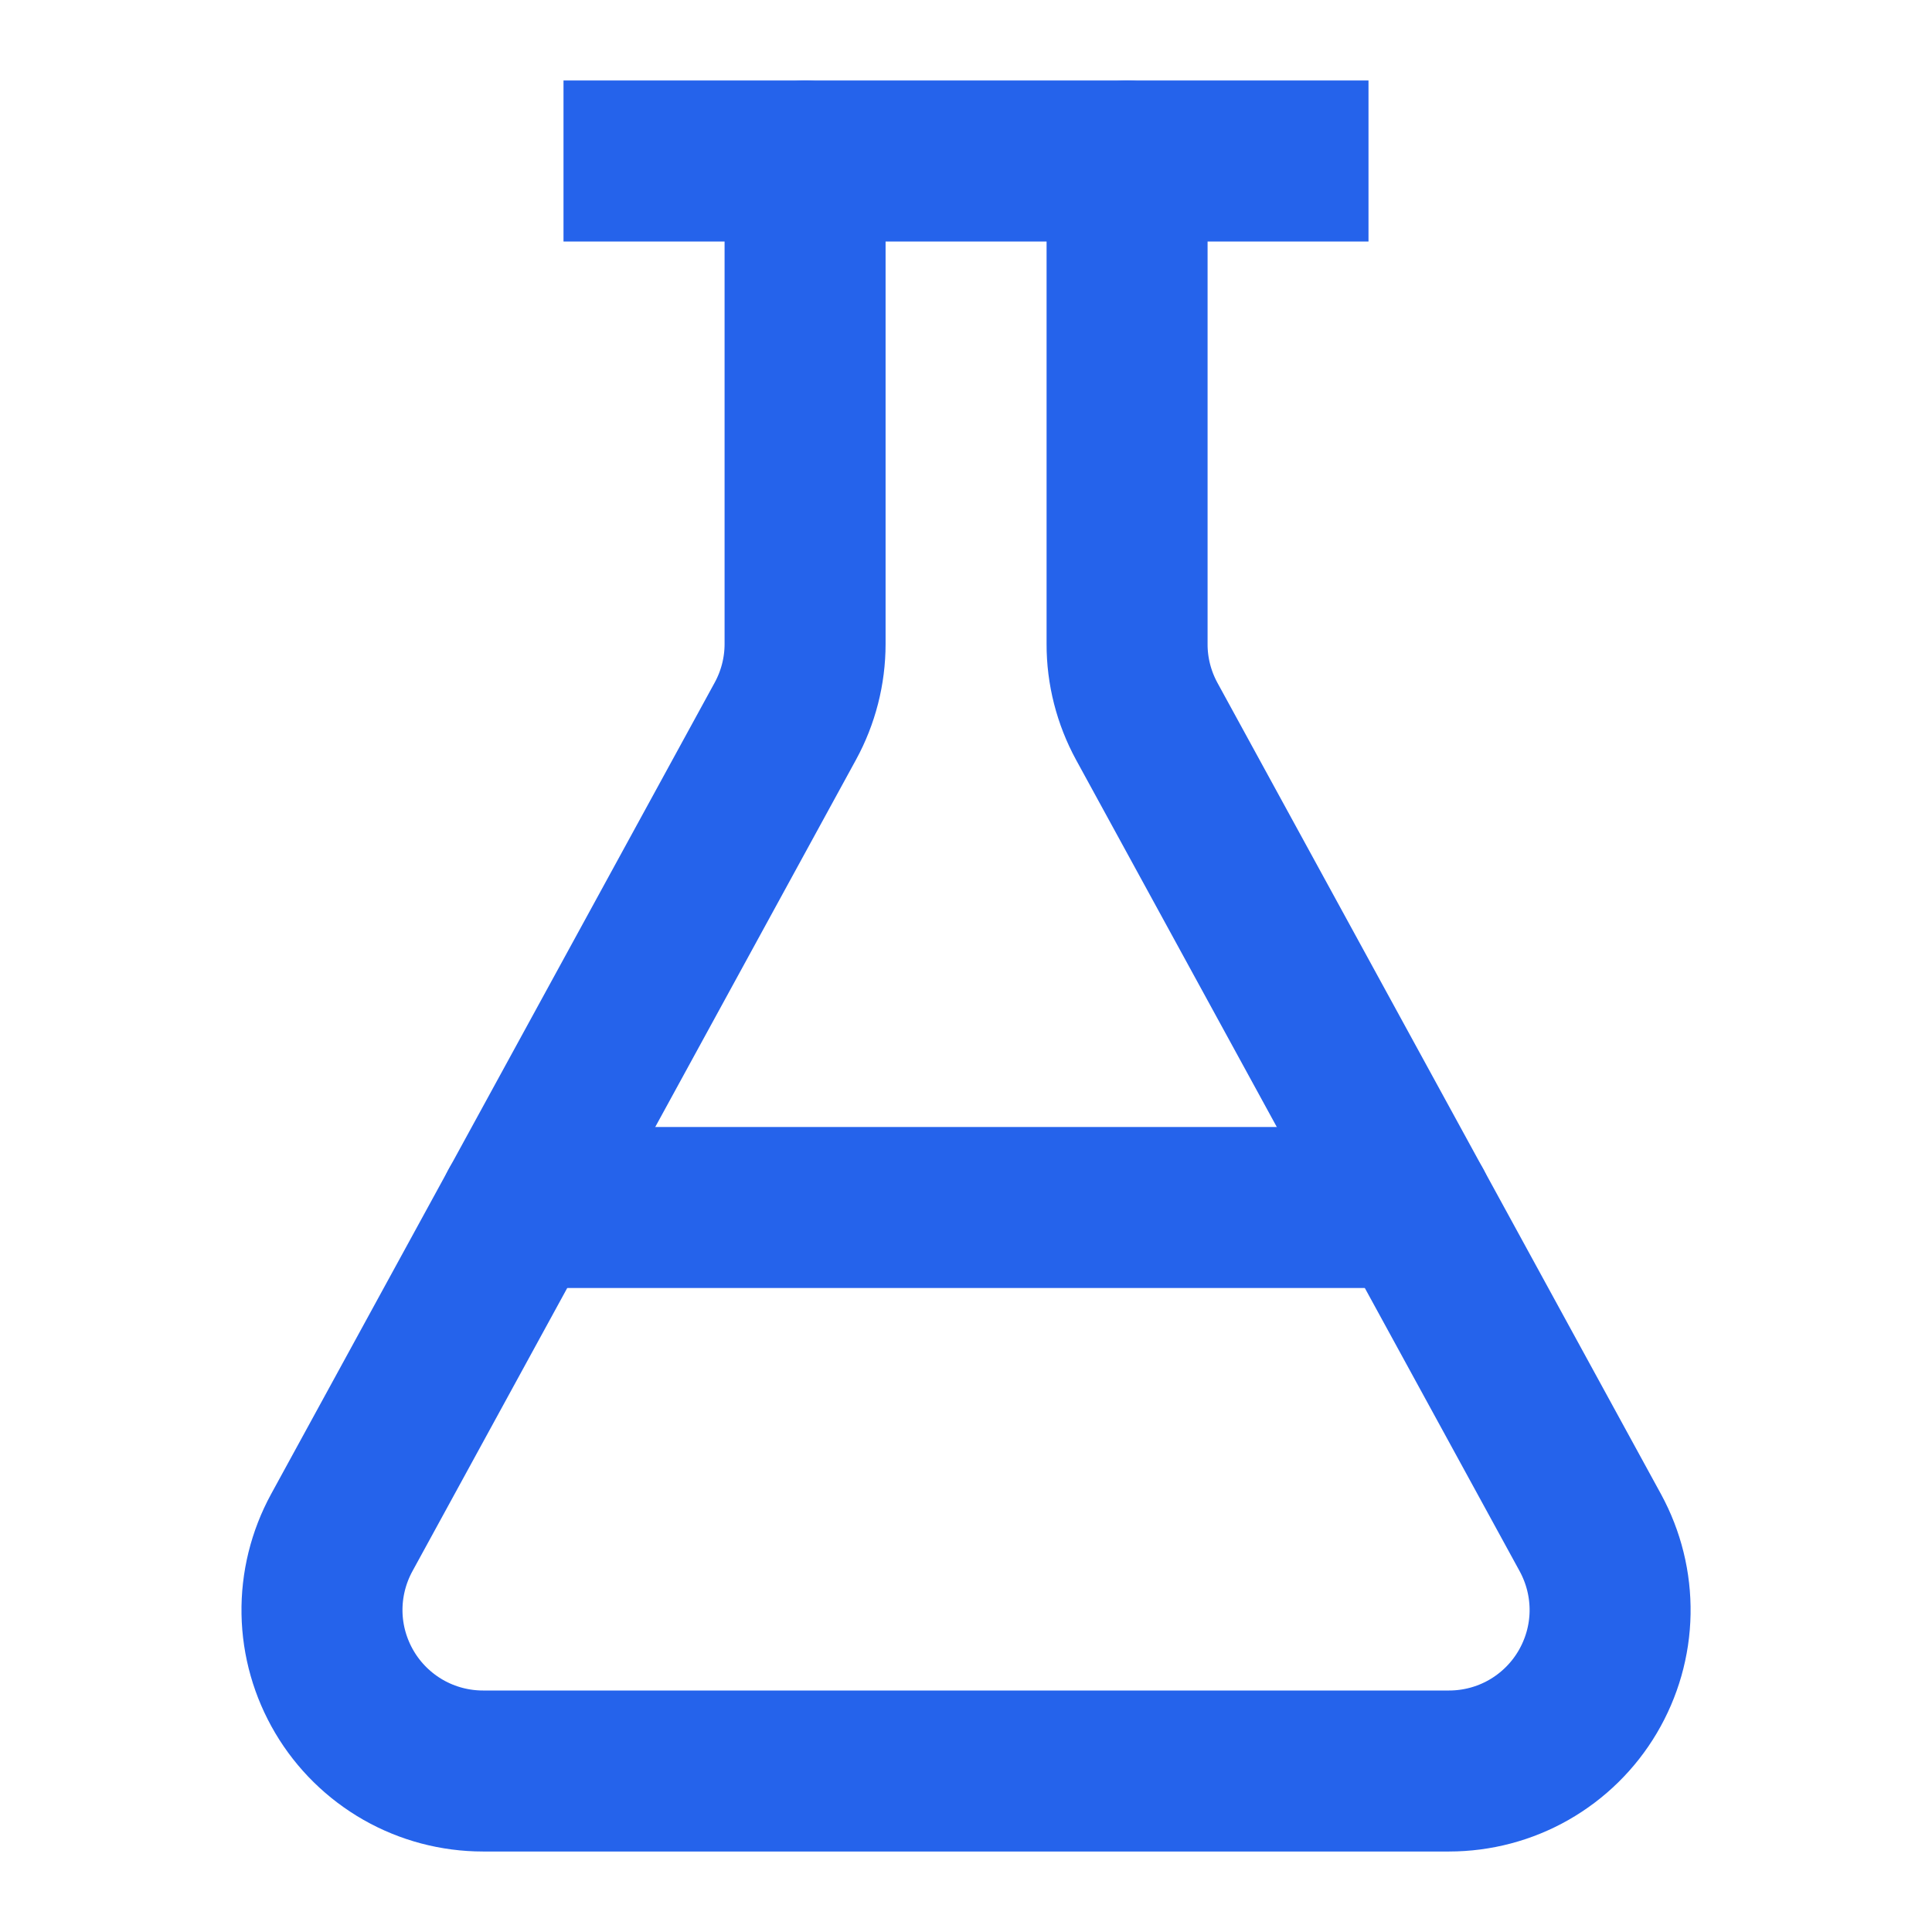 <?xml version="1.0" encoding="UTF-8"?> <svg xmlns="http://www.w3.org/2000/svg" width="24" height="24" viewBox="0 0 24 24" fill="none"><path d="M14.001 2V8C14 8.335 14.085 8.666 14.245 8.96L19.756 19.04C19.922 19.345 20.007 19.687 20.001 20.035C19.995 20.382 19.898 20.721 19.721 21.02C19.544 21.319 19.292 21.566 18.991 21.738C18.689 21.91 18.348 22 18 22H6C5.653 22 5.312 21.91 5.01 21.738C4.709 21.566 4.457 21.319 4.28 21.02C4.103 20.721 4.006 20.382 4 20.035C3.994 19.687 4.079 19.345 4.245 19.04L9.755 8.96C9.916 8.666 10.001 8.335 10.001 8V2" stroke="#2563EB" stroke-width="2" stroke-linecap="round" stroke-linejoin="round"></path><path d="M6.453 15H17.547" stroke="#2563EB" stroke-width="2" stroke-linecap="round" stroke-linejoin="round"></path><path d="M7 2H17" stroke="#2563EB" stroke-width="2" stroke-linejoin="round"></path></svg> 